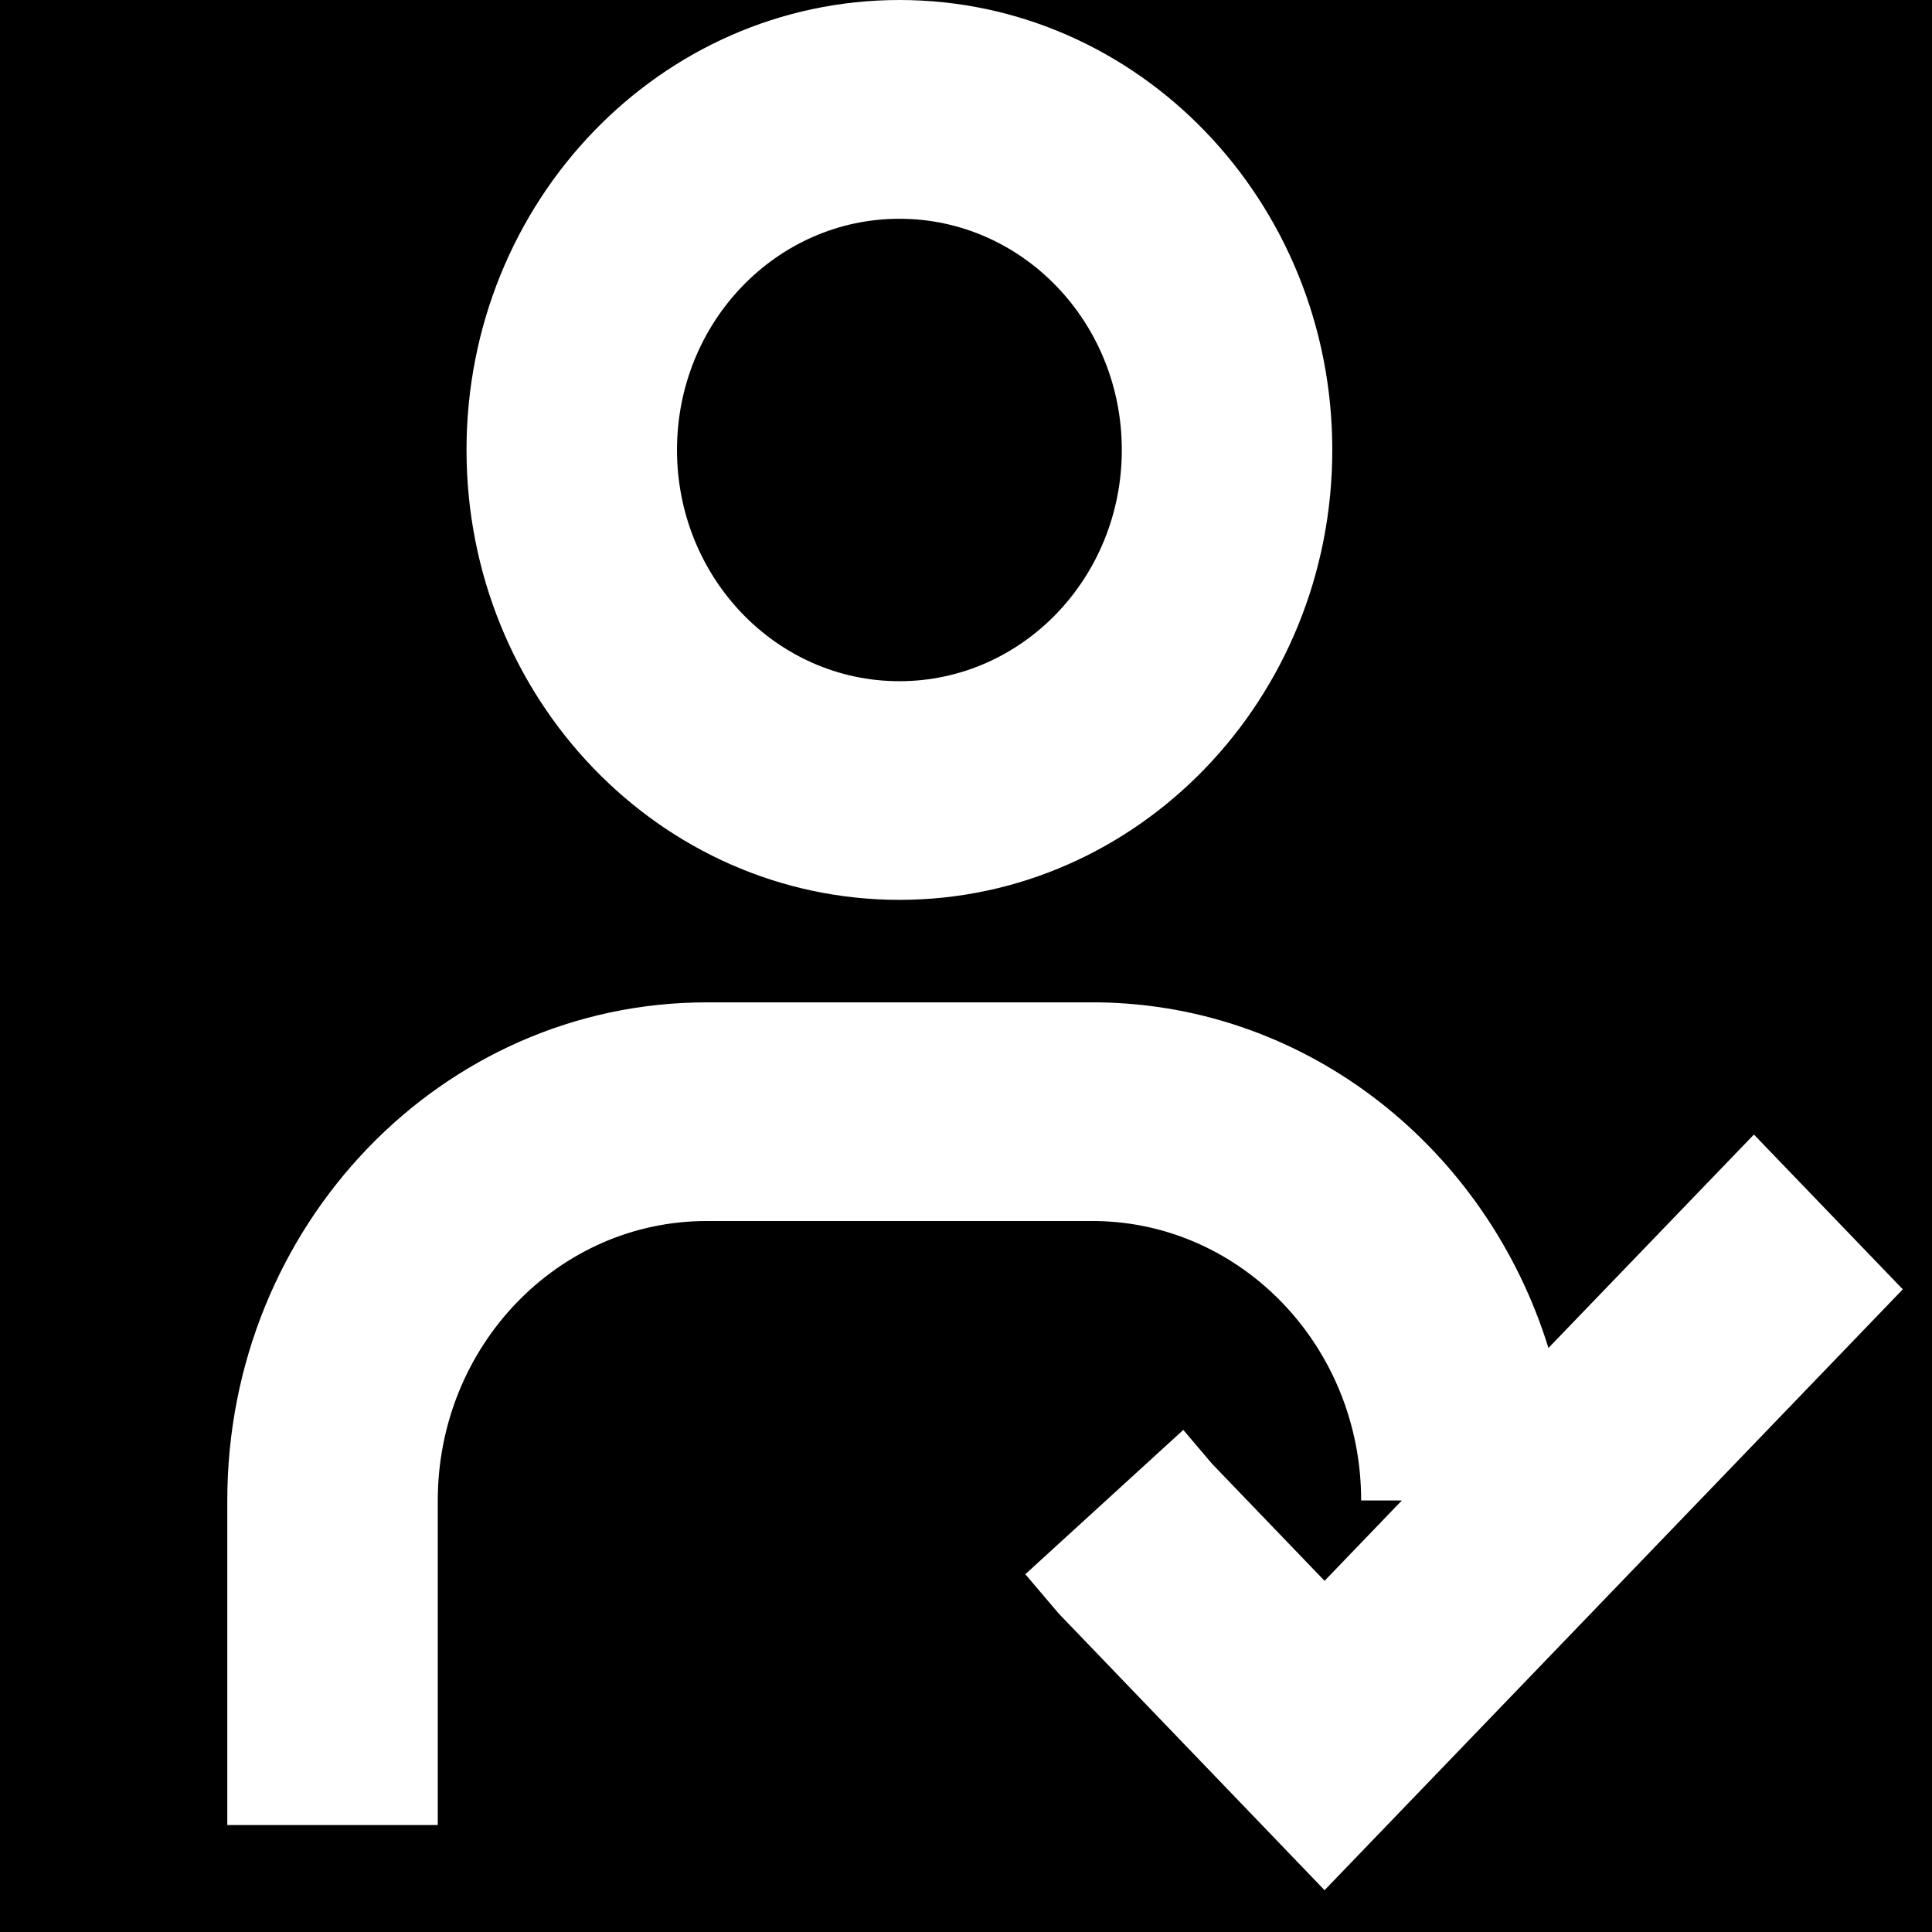 <svg xmlns="http://www.w3.org/2000/svg" width="17" height="17"><path d="M0 0h17v17H0z"/><path fill="#fff" d="M9.664 8.82c1.855.024 3.42 1.294 3.961 3.041l1.808-1.878 1.31 1.362-5.088 5.287-2.34-2.435-.293-.345 1.39-1.27.253.298.99 1.03.68-.707h-.358c0-1.348-1.044-2.442-2.336-2.459H6.218c-1.307 0-2.366 1.1-2.366 2.46v2.855H2v-2.856C2 10.782 3.888 8.82 6.218 8.82h3.446ZM7.914 0c2.104 0 3.809 1.772 3.809 3.959 0 2.186-1.706 3.959-3.809 3.959S4.105 6.146 4.105 3.959C4.105 1.772 5.811 0 7.915 0Zm0 1.925c-1.081 0-1.957.91-1.957 2.034 0 1.124.876 2.035 1.957 2.035s1.957-.911 1.957-2.035-.876-2.034-1.957-2.034Z"/></svg>